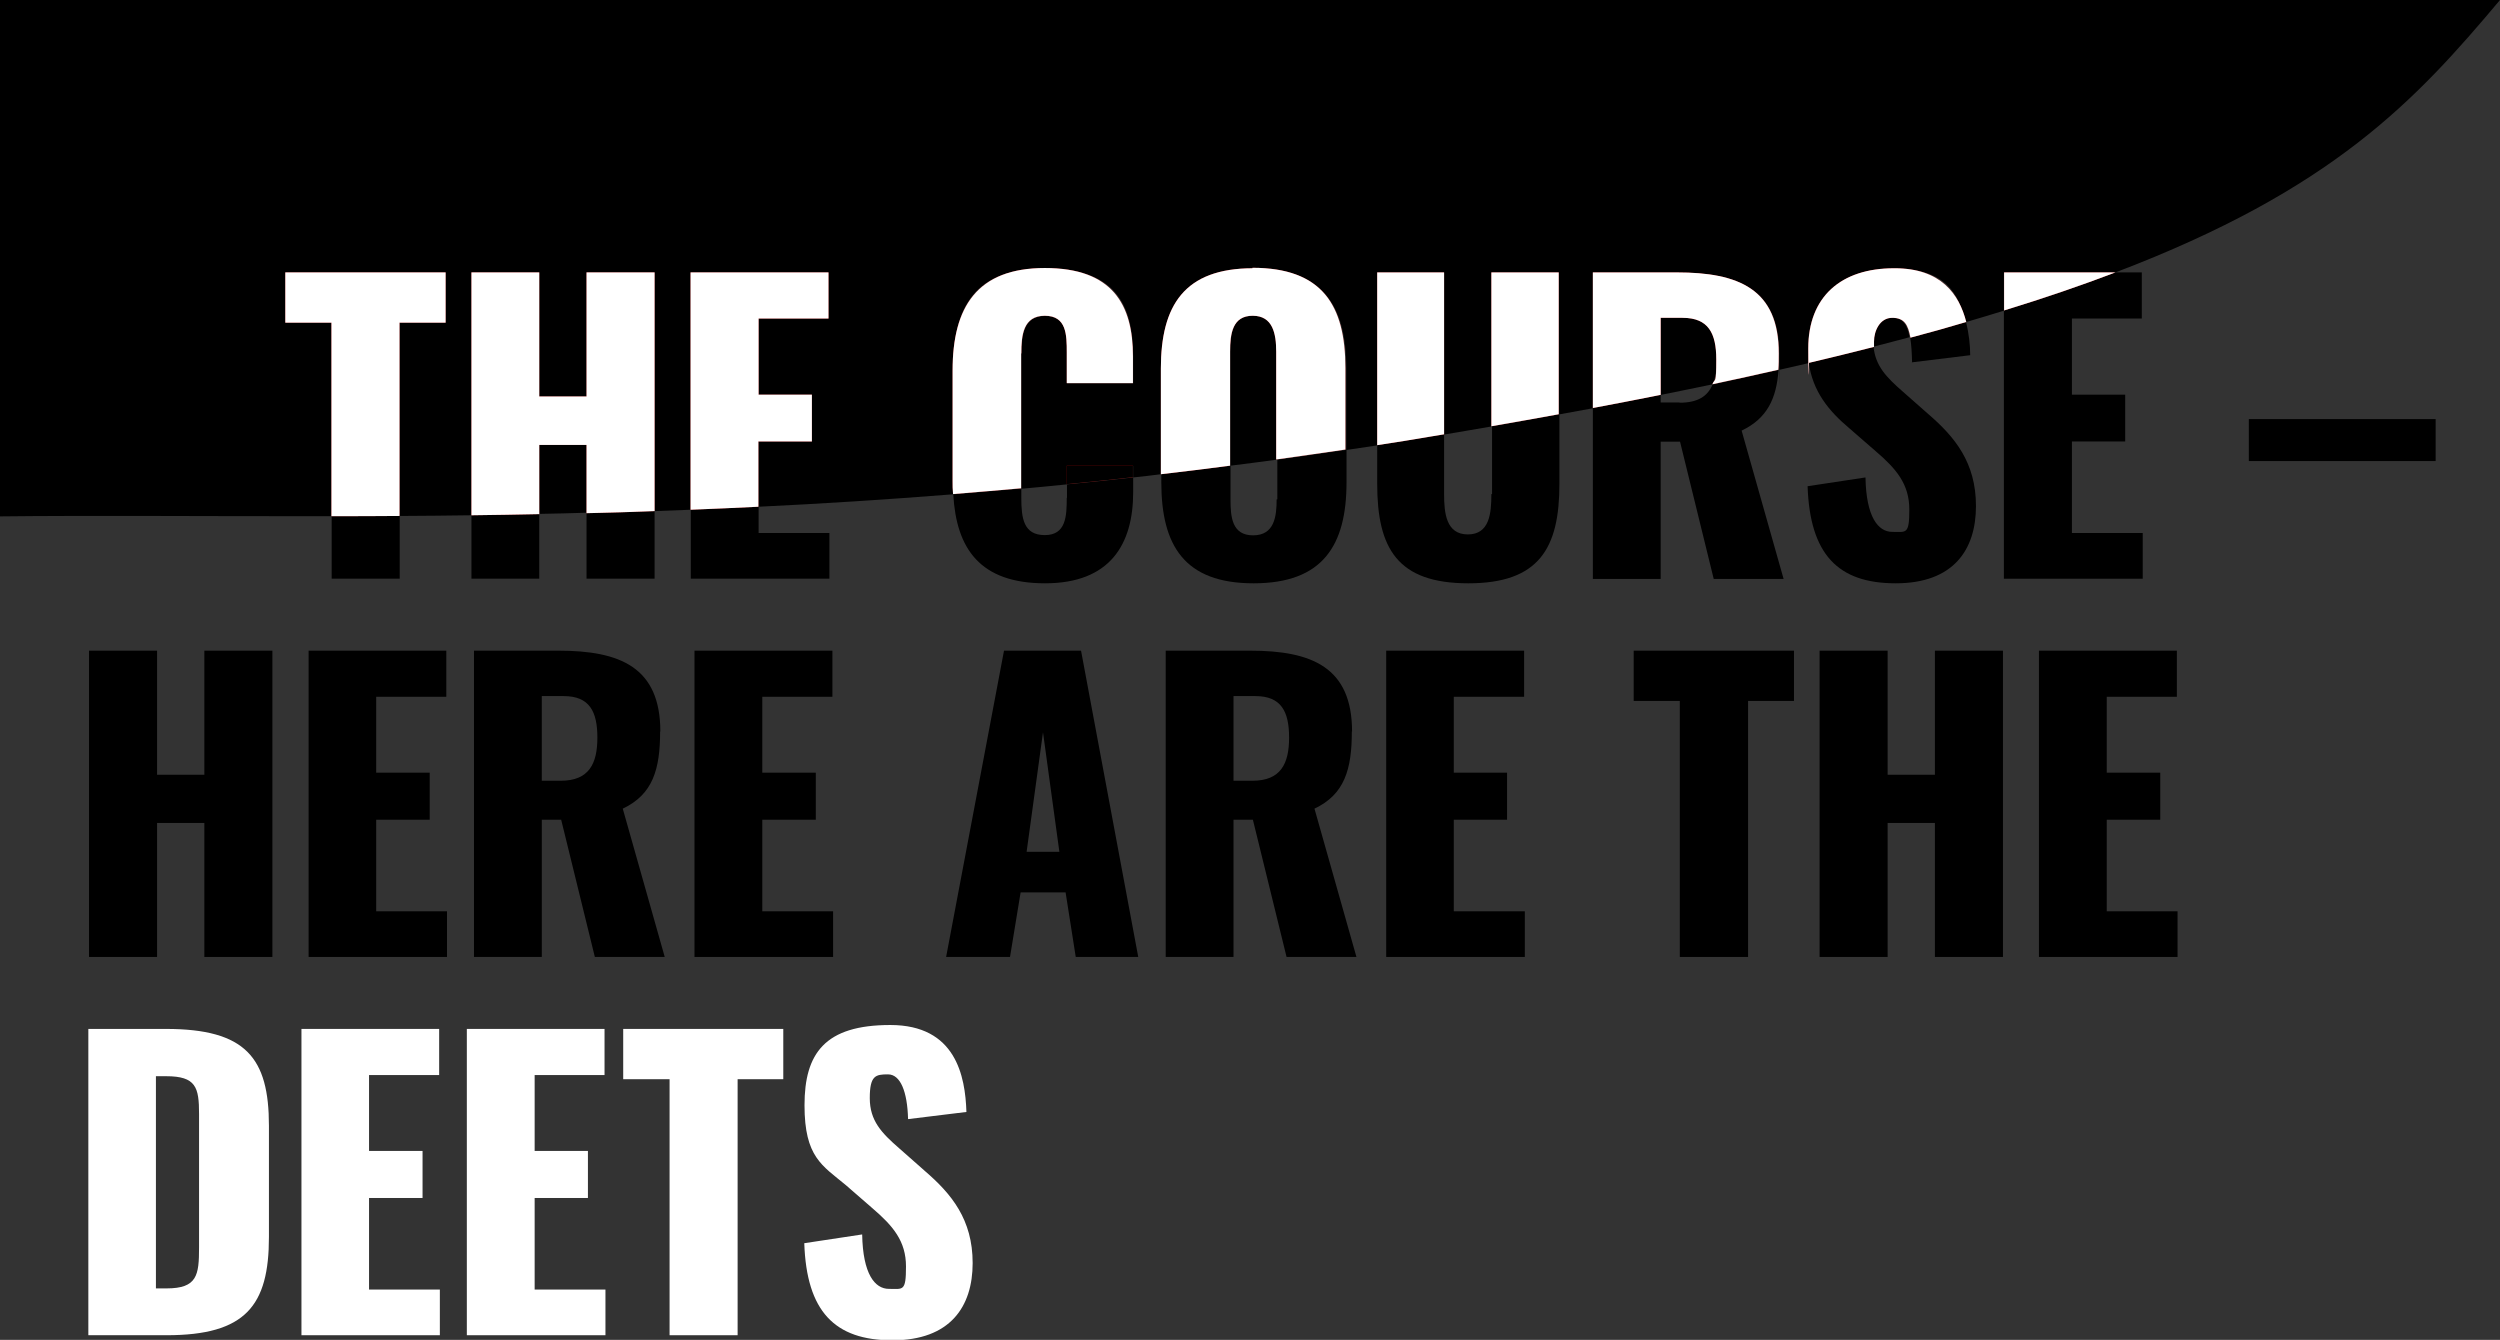 <?xml version="1.0" encoding="UTF-8"?>
<svg xmlns="http://www.w3.org/2000/svg" version="1.1" viewBox="0 0 1083.9 580.9">
  <rect x="0" y="0" width="1083.9" height="580.9" fill="#333333" stroke="none"/>
  <defs>
    <style>
      .cls-1 {
        fill: #fff;
      }

      .cls-2 {
        fill: none;
      }

      .cls-3 {
        fill: red;
        isolation: isolate;
        opacity: .6;
      }
    </style>
  </defs>
  <!-- Generator: Adobe Illustrator 28.6.0, SVG Export Plug-In . SVG Version: 1.2.0 Build 709)  -->
  <g>
    <g id="Layer_1">
      <g id="Layer_1-2" data-name="Layer_1">
        <g id="Layer_1-2">
          <g>
            <path class="cls-2" d="M728.2,174.5c7.9,0,12.2-2.8,14.3-7.9-7.3,1.5-14.8,3.1-22.5,4.6v3.3h8.2Z"/>
            <path class="cls-2" d="M636.4,231.7c9.3,0,10.2-9.2,10.2-17.5v-29.4c-6.7,1.2-13.6,2.3-20.5,3.5v25.9c0,8.4,1,17.5,10.3,17.5Z"/>
            <path class="cls-2" d="M453,232c9.2,0,9.5-8.2,9.5-16.2v-5.9c-6.6.7-13.2,1.3-19.7,1.9v4c0,9,1.5,16.2,10.2,16.2Z"/>
            <path class="cls-2" d="M543.3,232c9.2,0,10.2-8,10.2-15.6v-17.2c-6.7.9-13.4,1.8-20,2.6v14.6c0,7.5.7,15.6,9.8,15.6h0Z"/>
            <path class="cls-2" d="M544.3,301.7h-9.5v36.7h8.2c12.3,0,15.9-6.9,15.9-18.7s-3.4-18-14.6-18h0Z"/>
            <path class="cls-2" d="M72,466.6h-4.4v92h4.6c13.3,0,14.1-5.7,14.1-17.7v-57.9c0-11.6-1.3-16.4-14.3-16.4h0Z"/>
            <path class="cls-2" d="M244.4,301.7h-9.5v36.7h8.2c12.3,0,15.9-6.9,15.9-18.7s-3.4-18-14.6-18Z"/>
            <polygon class="cls-2" points="445.1 369.3 459.2 369.3 452.2 317.5 445.1 369.3"/>
            <path d="M553.5,152.5c0-7.9-1-15.6-10.2-15.6s-9.8,7.7-9.8,15.6v49.4c6.6-.8,13.3-1.7,20-2.6v-46.7h0Z"/>
            <path d="M233.8,192.8v30c6.8-.1,13.6-.3,20.5-.5v-29.6h-20.5Z"/>
            <path d="M744.2,155.8c0-11.3-3.4-18-14.6-18h-9.5v33.4c7.7-1.5,15.1-3.1,22.5-4.6,1.2-2.9,1.7-6.5,1.7-10.8h-.1Z"/>
            <path d="M820.2,137.7c-5.4,0-7.9,5.7-7.9,10.3s0,1.6,0,2.3c5.3-1.4,10.5-2.7,15.6-4.1-.9-5.4-3-8.6-7.9-8.6h.2Z"/>
            <path d="M917.2,118.1c94.3-35.9,130.1-74.5,166.7-118.1H-1.4v223.9c42.6-.5,93.5,0,145.1-.1v-83.9h-20v-21.8h69.5v21.8h-19.8v83.8c10.2,0,20.5-.2,31-.3v-105.3h29.4v53.8h20.5v-53.8h29.5v103.5c5.2-.2,10.3-.4,15.6-.6v-102.9h59.8v20h-30.3v33h23.1v20.3h-23.1v28.3c27.2-1.3,55.4-3.1,84.4-5.4-.1-1.9-.2-3.8-.2-5.7v-47.9c0-27.6,9.5-44.4,40-44.4s38.2,15.7,38.2,38.4v11.5h-28.7v-13.3c0-7.7-.2-15.9-9.5-15.9s-10.2,8.4-10.2,16.4v58.5c6.5-.6,13.1-1.2,19.7-1.9v-8h28.7v5c4-.4,8.1-.9,12.1-1.4v-45.8c0-27.4,10-43.5,40-43.5s40.3,16.1,40.3,43.5v35.3c4.5-.7,8.9-1.3,13.4-2v-74.9h29v70.2c6.9-1.2,13.8-2.3,20.5-3.5v-66.7h29.2v61.5c5-.9,9.9-1.8,14.8-2.7v-58.8h36.6c26.7,0,44.2,7.2,44.2,35.1s0,4.9-.2,7.1c4.4-1,8.8-2,13.1-3-.3-2-.4-4-.4-6.2,0-22.5,14.3-34.8,37.2-34.8s28.1,11.2,31.1,23.3c5.7-1.7,11.2-3.3,16.6-5v-16.5h48.3-.1Z"/>
            <path d="M143.8,250.9h29.5v-27.3c-10,0-19.8.1-29.5.1v27.1h0Z"/>
            <path class="cls-3" d="M193.2,139.9v-21.8h-69.5v21.8h20v83.9c9.7,0,19.5,0,29.5-.1v-83.8h19.9Z"/>
            <path class="cls-1" d="M193.2,139.9v-21.8h-69.5v21.8h20v83.9c9.7,0,19.5,0,29.5-.1v-83.8h19.9Z"/>
            <path d="M254.3,250.9h29.5v-29.4c-10,.3-19.8.6-29.5.9v28.5Z"/>
            <path d="M204.4,250.9h29.4v-28c-9.9.2-19.7.4-29.4.5v27.5Z"/>
            <path class="cls-3" d="M254.3,118.1v53.8h-20.5v-53.8h-29.4v105.3c9.6-.1,19.4-.3,29.4-.5v-30h20.5v29.6c9.7-.2,19.6-.5,29.5-.9v-103.5s-29.5,0-29.5,0Z"/>
            <path class="cls-1" d="M254.3,118.1v53.8h-20.5v-53.8h-29.4v105.3c9.6-.1,19.4-.3,29.4-.5v-30h20.5v29.6c9.7-.2,19.6-.5,29.5-.9v-103.5s-29.5,0-29.5,0Z"/>
            <path d="M299.5,250.9h60.1v-19.8h-30.7v-11.4c-9.9.5-19.7.9-29.4,1.3v29.9h.1Z"/>
            <path class="cls-3" d="M352,191.4v-20.3h-23.1v-33h30.3v-20h-59.8v102.9c9.7-.4,19.5-.8,29.4-1.3v-28.3h23.1Z"/>
            <path class="cls-1" d="M352,191.4v-20.3h-23.1v-33h30.3v-20h-59.8v102.9c9.7-.4,19.5-.8,29.4-1.3v-28.3h23.1Z"/>
            <path d="M462.5,215.8c0,8-.3,16.2-9.5,16.2s-10.2-7.2-10.2-16.2v-4c-9.9.9-19.8,1.7-29.5,2.5,1.3,23.6,11.6,38.6,39.8,38.6s38.2-16.9,38.2-39.5v-6.4c-9.7,1.1-19.2,2.1-28.7,3v5.9h0Z"/>
            <path class="cls-3" d="M442.8,153.3c0-8,.8-16.4,10.2-16.4s9.5,8.2,9.5,15.9v13.3h28.7v-11.5c0-22.6-8.9-38.4-38.2-38.4s-40,16.9-40,44.4v47.9c0,2,0,3.9.2,5.7,9.7-.8,19.6-1.6,29.5-2.5v-58.5h0Z"/>
            <path class="cls-1" d="M442.8,153.3c0-8,.8-16.4,10.2-16.4s9.5,8.2,9.5,15.9v13.3h28.7v-11.5c0-22.6-8.9-38.4-38.2-38.4s-40,16.9-40,44.4v47.9c0,2,0,3.9.2,5.7,9.7-.8,19.6-1.6,29.5-2.5v-58.5h0Z"/>
            <path class="cls-3" d="M462.5,201.9v8c9.5-.9,19-1.9,28.7-3v-5h-28.7Z"/>
            <path d="M462.5,201.9v8c9.5-.9,19-1.9,28.7-3v-5h-28.7Z"/>
            <path d="M553.5,216.5c0,7.5-1,15.6-10.2,15.6s-9.8-8-9.8-15.6v-14.6c-10.1,1.3-20.1,2.5-30,3.7v3.5c0,27.4,10,43.8,40,43.8s40.3-16.4,40.3-43.8v-14.1c-10.1,1.5-20.1,2.9-30,4.3v17.2h-.1Z"/>
            <path class="cls-3" d="M543.3,116.3c-29.8,0-40,16.1-40,43.5v45.8c9.9-1.1,19.9-2.4,30-3.7v-49.4c0-7.9,1.1-15.6,9.8-15.6s10.2,7.7,10.2,15.6v46.7c9.9-1.4,19.9-2.8,30-4.3v-35.3c0-27.4-10.2-43.5-40.3-43.5v.2h.1Z"/>
            <path class="cls-1" d="M543.3,116.3c-29.8,0-40,16.1-40,43.5v45.8c9.9-1.1,19.9-2.4,30-3.7v-49.4c0-7.9,1.1-15.6,9.8-15.6s10.2,7.7,10.2,15.6v46.7c9.9-1.4,19.9-2.8,30-4.3v-35.3c0-27.4-10.2-43.5-40.3-43.5v.2h.1Z"/>
            <path d="M646.6,214.2c0,8.4-.8,17.5-10.2,17.5s-10.3-9.2-10.3-17.5v-25.9c-1.6.3-3.2.5-4.8.8-8.1,1.3-16.2,2.6-24.2,3.9v16.8c0,27.9,8.7,43.1,39.5,43.1s39.5-15.3,39.5-43.1v-30.2c-9.5,1.7-19.2,3.5-29.2,5.2v29.4h-.1Z"/>
            <path class="cls-3" d="M646.6,118.1v66.7c10-1.7,19.7-3.5,29.2-5.2v-61.5s-29.2,0-29.2,0Z"/>
            <path class="cls-1" d="M646.6,118.1v66.7c10-1.7,19.7-3.5,29.2-5.2v-61.5s-29.2,0-29.2,0Z"/>
            <path class="cls-3" d="M626.1,188.3v-70.2h-29v74.9c8-1.2,16.1-2.5,24.2-3.9,1.6-.3,3.2-.5,4.8-.8Z"/>
            <path class="cls-1" d="M626.1,188.3v-70.2h-29v74.9c8-1.2,16.1-2.5,24.2-3.9,1.6-.3,3.2-.5,4.8-.8Z"/>
            <path d="M728.2,174.5h-8.2v-3.3c-9.5,1.9-19.3,3.8-29.4,5.7v74.1h29.4v-59.5h8.4l14.6,59.5h30.3l-18.2-64.3c11.1-5.3,15.1-13.9,16-26.3-9.2,2.1-18.8,4.2-28.6,6.3-2.1,5.1-6.4,7.9-14.3,7.9h0Z"/>
            <path class="cls-3" d="M727.2,118.1h-36.6v58.8c10.1-1.9,19.9-3.8,29.4-5.7v-33.4h9.5c11.2,0,14.6,6.7,14.6,18s-.5,7.9-1.7,10.8c9.9-2.1,19.4-4.2,28.6-6.3.2-2.2.2-4.6.2-7.1,0-27.9-17.4-35.1-44.2-35.1h.1Z"/>
            <path class="cls-1" d="M727.2,118.1h-36.6v58.8c10.1-1.9,19.9-3.8,29.4-5.7v-33.4h9.5c11.2,0,14.6,6.7,14.6,18s-.5,7.9-1.7,10.8c9.9-2.1,19.4-4.2,28.6-6.3.2-2.2.2-4.6.2-7.1,0-27.9-17.4-35.1-44.2-35.1h.1Z"/>
            <path d="M801.7,185.6l11.5,10c9,7.7,14.6,14.3,14.6,25.3s-1.3,9.7-7.4,9.7-11.3-6.4-11.6-23.6l-25.1,3.8c1,29.5,13.1,42.1,38.2,42.1s34.8-14.6,34.8-33.5-9.2-30-20.7-39.9l-11-9.7c-7.1-6.2-11.9-11.1-12.7-19.5-9,2.3-18.4,4.6-28.1,6.9,1.7,12.5,8.7,21,17.5,28.4h0Z"/>
            <path d="M828.9,157.1l25.3-3.1c0-4.5-.6-9.5-1.8-14.4-7.8,2.3-15.9,4.5-24.2,6.8.5,3,.7,6.6.8,10.8h-.1Z"/>
            <path class="cls-3" d="M821.2,116.3c-23,0-37.2,12.3-37.2,34.8s.2,4.2.4,6.2c9.7-2.3,19.1-4.6,28.1-6.9v-2.3c0-4.6,2.5-10.3,7.9-10.3s6.9,3.2,7.9,8.6c8.4-2.2,16.5-4.5,24.2-6.8-3.1-12.1-11-23.3-31.1-23.3h-.2Z"/>
            <path class="cls-1" d="M821.2,116.3c-23,0-37.2,12.3-37.2,34.8s.2,4.2.4,6.2c9.7-2.3,19.1-4.6,28.1-6.9v-2.3c0-4.6,2.5-10.3,7.9-10.3s6.9,3.2,7.9,8.6c8.4-2.2,16.5-4.5,24.2-6.8-3.1-12.1-11-23.3-31.1-23.3h-.2Z"/>
            <path d="M929,250.9v-19.8h-30.7v-39.7h23.1v-20.3h-23.1v-33h30.3v-20h-11.5c-14.6,5.6-30.6,11.1-48.3,16.5v116.3h60.2Z"/>
            <path class="cls-3" d="M868.9,118.1v16.5c17.6-5.4,33.6-10.9,48.3-16.5,0,0-48.3,0-48.3,0Z"/>
            <path class="cls-1" d="M868.9,118.1v16.5c17.6-5.4,33.6-10.9,48.3-16.5,0,0-48.3,0-48.3,0Z"/>
            <rect x="975" y="181.7" width="81" height="18.2"/>
            <polygon points="88.6 335.9 68.1 335.9 68.1 282.1 38.6 282.1 38.6 414.9 68.1 414.9 68.1 356.8 88.6 356.8 88.6 414.9 118.1 414.9 118.1 282.1 88.6 282.1 88.6 335.9"/>
            <polygon points="163.1 355.4 186.3 355.4 186.3 335 163.1 335 163.1 302.1 193.5 302.1 193.5 282.1 133.8 282.1 133.8 414.9 193.8 414.9 193.8 395.1 163.1 395.1 163.1 355.4"/>
            <path d="M286.3,317.2c0-27.9-17.4-35.1-44.2-35.1h-36.6v132.8h29.4v-59.5h8.4l14.6,59.5h30.3l-18.2-64.3c13.1-6.2,16.2-17.1,16.2-33.5h0ZM243.1,338.5h-8.2v-36.7h9.5c11.2,0,14.6,6.7,14.6,18s-3.6,18.7-15.9,18.7h0Z"/>
            <polygon points="360.9 302.1 360.9 282.1 301.1 282.1 301.1 414.9 361.2 414.9 361.2 395.1 330.5 395.1 330.5 355.4 353.7 355.4 353.7 335 330.5 335 330.5 302.1 360.9 302.1"/>
            <path d="M435.3,282.1l-25.1,132.8h27.7l4.6-28h19.5l4.4,28h27.1l-24.8-132.8h-33.5.1ZM445.1,369.3l7.1-51.8,7.1,51.8h-14.2Z"/>
            <path d="M586.2,317.2c0-27.9-17.4-35.1-44.2-35.1h-36.6v132.8h29.4v-59.5h8.4l14.6,59.5h30.3l-18.2-64.3c13.1-6.2,16.2-17.1,16.2-33.5h0ZM543,338.5h-8.2v-36.7h9.5c11.2,0,14.6,6.7,14.6,18s-3.6,18.7-15.9,18.7h0Z"/>
            <polygon points="630.3 355.4 653.4 355.4 653.4 335 630.3 335 630.3 302.1 660.8 302.1 660.8 282.1 601 282.1 601 414.9 661.1 414.9 661.1 395.1 630.3 395.1 630.3 355.4"/>
            <polygon points="708.3 303.9 728.3 303.9 728.3 414.9 757.9 414.9 757.9 303.9 777.8 303.9 777.8 282.1 708.3 282.1 708.3 303.9"/>
            <polygon points="838.9 335.9 818.4 335.9 818.4 282.1 788.9 282.1 788.9 414.9 818.4 414.9 818.4 356.8 838.9 356.8 838.9 414.9 868.4 414.9 868.4 282.1 838.9 282.1 838.9 335.9"/>
            <polygon points="913.4 355.4 936.6 355.4 936.6 335 913.4 335 913.4 302.1 943.8 302.1 943.8 282.1 884 282.1 884 414.9 944.1 414.9 944.1 395.1 913.4 395.1 913.4 355.4"/>
            <path class="cls-1" d="M71.9,446.1h-33.6v132.8h33.9c34.3,0,44.4-12.8,44.4-42.6v-48.2c0-29.5-10-42-44.7-42h0ZM86.3,540.9c0,12-.8,17.7-14.1,17.7h-4.6v-92h4.4c13,0,14.3,4.8,14.3,16.4,0,0,0,57.9,0,57.9Z"/>
            <polygon class="cls-1" points="160 519.4 183.2 519.4 183.2 499 160 499 160 466.1 190.4 466.1 190.4 446.1 130.7 446.1 130.7 578.9 190.7 578.9 190.7 559.1 160 559.1 160 519.4"/>
            <polygon class="cls-1" points="231.8 519.4 254.9 519.4 254.9 499 231.8 499 231.8 466.1 262.1 466.1 262.1 446.1 202.4 446.1 202.4 578.9 262.5 578.9 262.5 559.1 231.8 559.1 231.8 519.4"/>
            <polygon class="cls-1" points="270.2 467.9 290.3 467.9 290.3 578.9 319.8 578.9 319.8 467.9 339.6 467.9 339.6 446.1 270.2 446.1 270.2 467.9"/>
            <path class="cls-1" d="M400.9,507.6l-11-9.7c-7.7-6.7-12.8-12-12.8-21.8s2.5-10.3,7.9-10.3,8.4,7.5,8.7,19.4l25.3-3.1c-.5-15.6-4.6-37.7-33-37.7s-37.2,12.3-37.2,34.8,7.7,26.1,17.9,34.6l11.5,10c9,7.7,14.6,14.3,14.6,25.3s-1.3,9.7-7.4,9.7-11.3-6.4-11.6-23.6l-25.1,3.8c1,29.5,13.1,42.1,38.2,42.1s34.8-14.6,34.8-33.5-9.2-30-20.7-39.9h-.1Z"/>
          </g>
        </g>
      </g>
    </g>
  </g>
</svg>